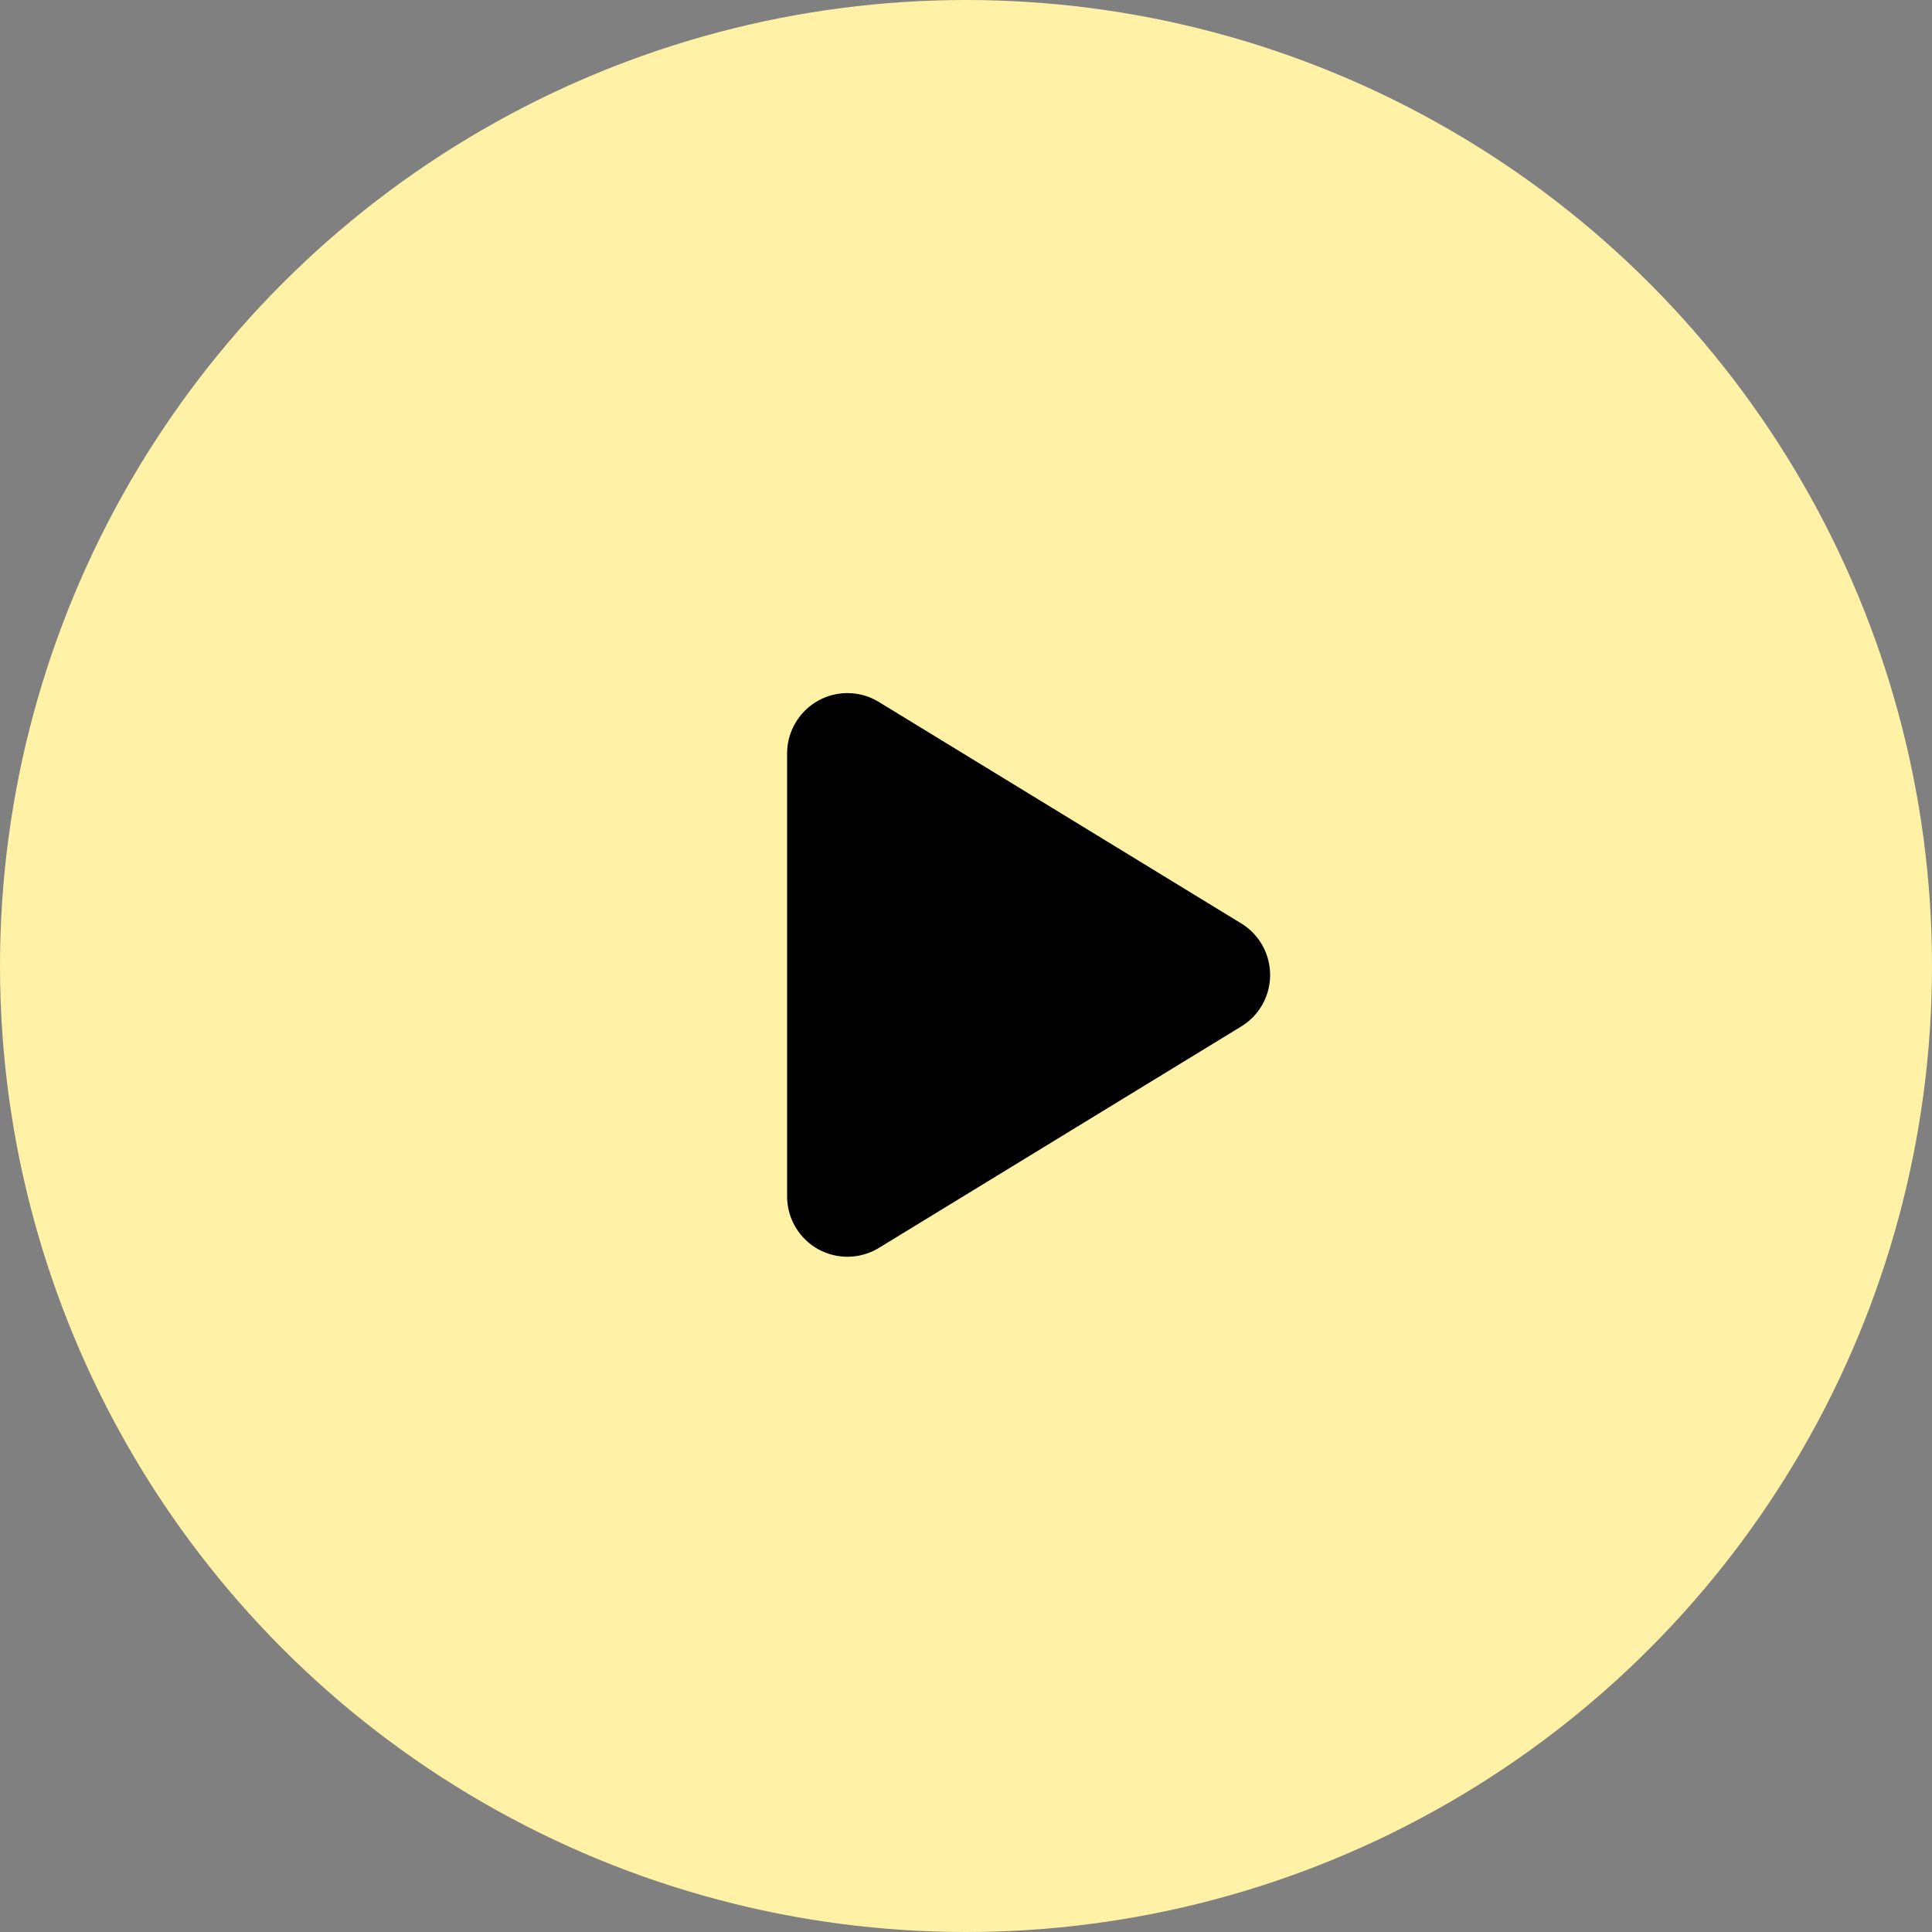 <?xml version="1.0" encoding="UTF-8" standalone="no"?>
<svg
   id="Play"
   width="54"
   height="54"
   viewBox="0 0 54 54"
   version="1.1"
   sodipodi:docname="play.svg"
   inkscape:version="1.1 (c68e22c387, 2021-05-23)"
   xmlns:inkscape="http://www.inkscape.org/namespaces/inkscape"
   xmlns:sodipodi="http://sodipodi.sourceforge.net/DTD/sodipodi-0.dtd"
   xmlns="http://www.w3.org/2000/svg"
   xmlns:svg="http://www.w3.org/2000/svg">
  <rect x="0" y="0" width="54" height="54" fill="#808080" stroke="none"/>
  <defs
     id="defs7" />
  <sodipodi:namedview
     id="namedview5"
     pagecolor="#505050"
     bordercolor="#eeeeee"
     borderopacity="1"
     inkscape:pageshadow="0"
     inkscape:pageopacity="0"
     inkscape:pagecheckerboard="0"
     showgrid="false"
     inkscape:zoom="16.166667"
     inkscape:cx="27.030928"
     inkscape:cy="27.030928"
     inkscape:window-width="2880"
     inkscape:window-height="1514"
     inkscape:window-x="5749"
     inkscape:window-y="-11"
     inkscape:window-maximized="1"
     inkscape:current-layer="Play" />
  <circle
     id="Ellipse_26"
     data-name="Ellipse 26"
     cx="27"
     cy="27"
     r="27"
     fill="#f0eaf7"
     style="fill:#fff1a5;fill-opacity:1" />
  <path
     id="Pfad_2513"
     data-name="Pfad 2513"
     d="M2.566-14.379a1.683,1.683,0,0,0-1.705-.032A1.691,1.691,0,0,0,0-12.937V-.562A1.691,1.691,0,0,0,.861.911,1.691,1.691,0,0,0,2.566.879L12.691-5.309A1.684,1.684,0,0,0,13.5-6.75a1.689,1.689,0,0,0-.809-1.441L2.566-14.379Z"
     transform="translate(22 34)"
     fill="$text-color"
     style="fill:#000000;fill-opacity:1" />
</svg>

